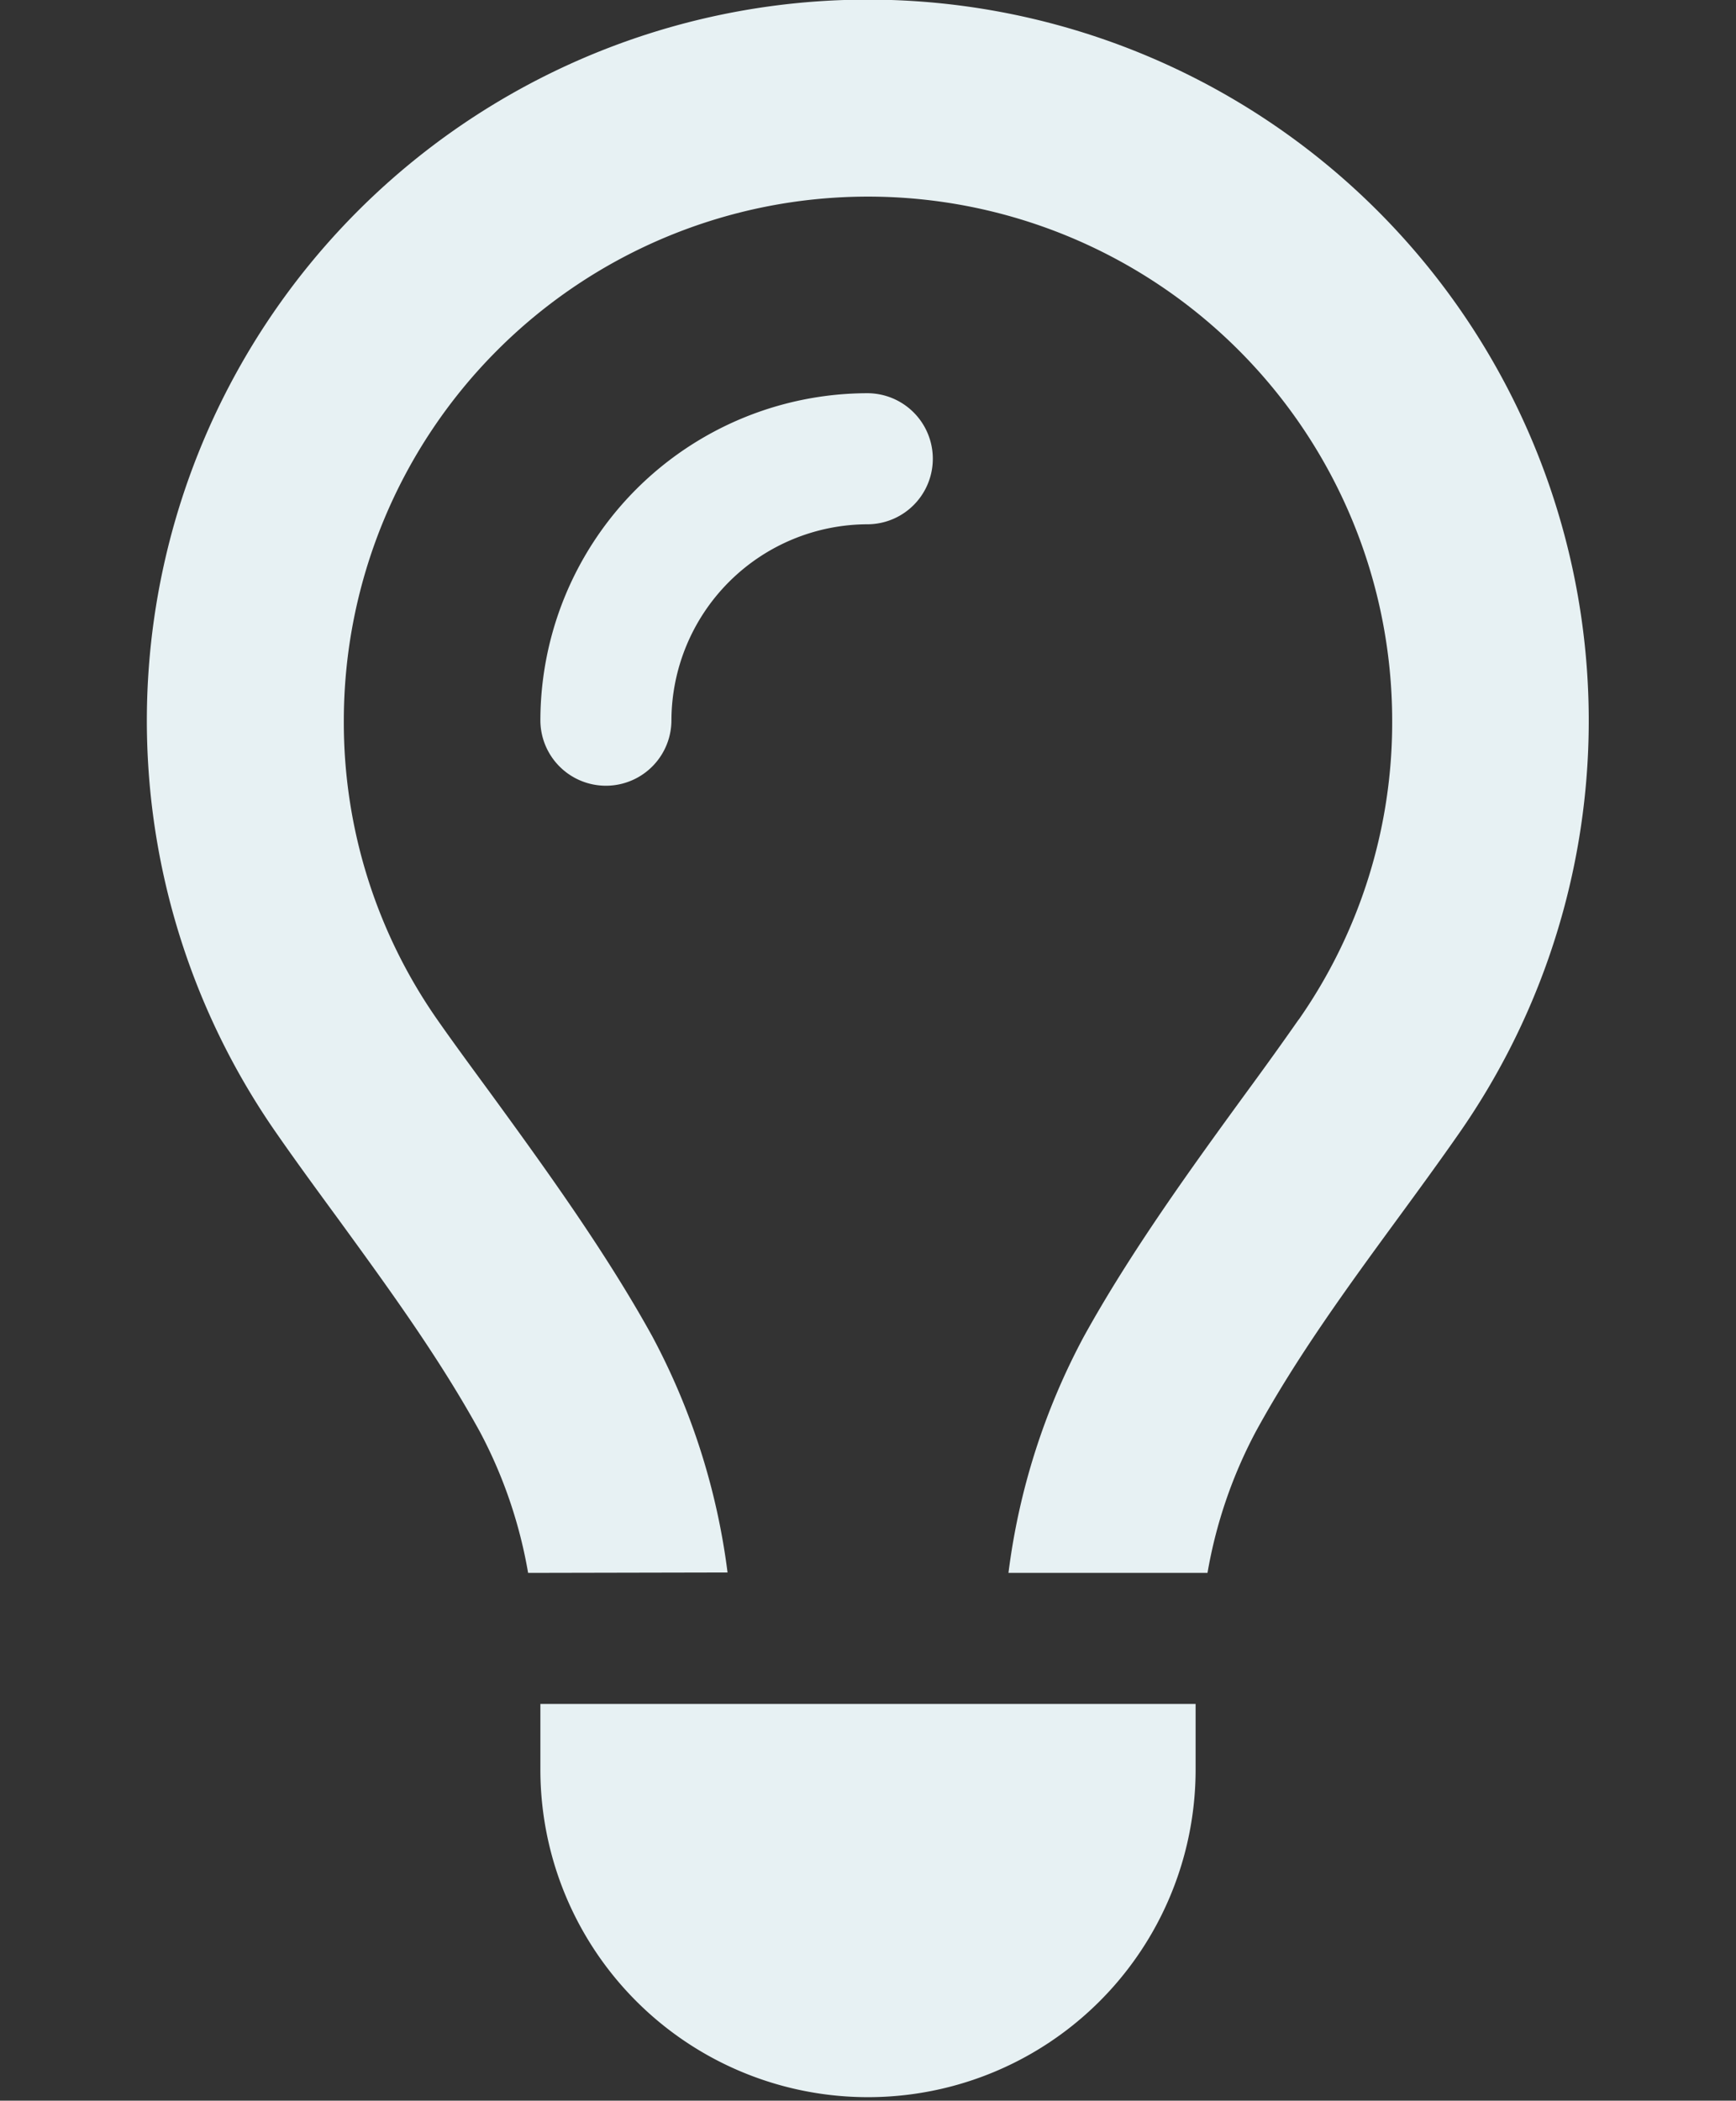<svg xmlns="http://www.w3.org/2000/svg" width="224" height="271" viewBox="0 0 224 271"><rect x="0" y="0" width="224" height="271" fill="#333333" stroke="none"/><g transform="translate(1235 19309)"><rect width="224" height="271" transform="translate(-1235 -19309)" fill="#fff" opacity="0"/><path d="M164.589,131.521A66.93,66.93,0,0,0,176.636,93,67.636,67.636,0,1,0,41.364,93a66.93,66.93,0,0,0,12.048,38.521c1.955,2.8,4.28,5.971,6.764,9.353h0c6.816,9.353,14.954,20.555,21.031,31.6a87.99,87.99,0,0,1,9.67,30.384l-25.734.053a60.6,60.6,0,0,0-6.235-18.23c-5.231-9.511-11.731-18.441-18.23-27.372h0c-2.748-3.752-5.5-7.5-8.138-11.308a93.026,93.026,0,1,1,152.869,0c-2.642,3.8-5.39,7.556-8.137,11.308h0c-6.5,8.877-13,17.807-18.23,27.372a60.6,60.6,0,0,0-6.235,18.23H127.124a87.64,87.64,0,0,1,9.67-30.384c6.077-11.044,14.214-22.246,21.031-31.6h0c2.484-3.382,4.756-6.552,6.711-9.353ZM109,67.636A25.37,25.37,0,0,0,83.636,93a8.455,8.455,0,0,1-16.909,0A42.261,42.261,0,0,1,109,50.727a8.455,8.455,0,0,1,0,16.909Zm0,202.909a42.261,42.261,0,0,1-42.273-42.273v-8.455h84.545v8.455A42.261,42.261,0,0,1,109,270.545Z" transform="translate(-1232 -19309)" fill="#e7f1f3"/></g></svg>